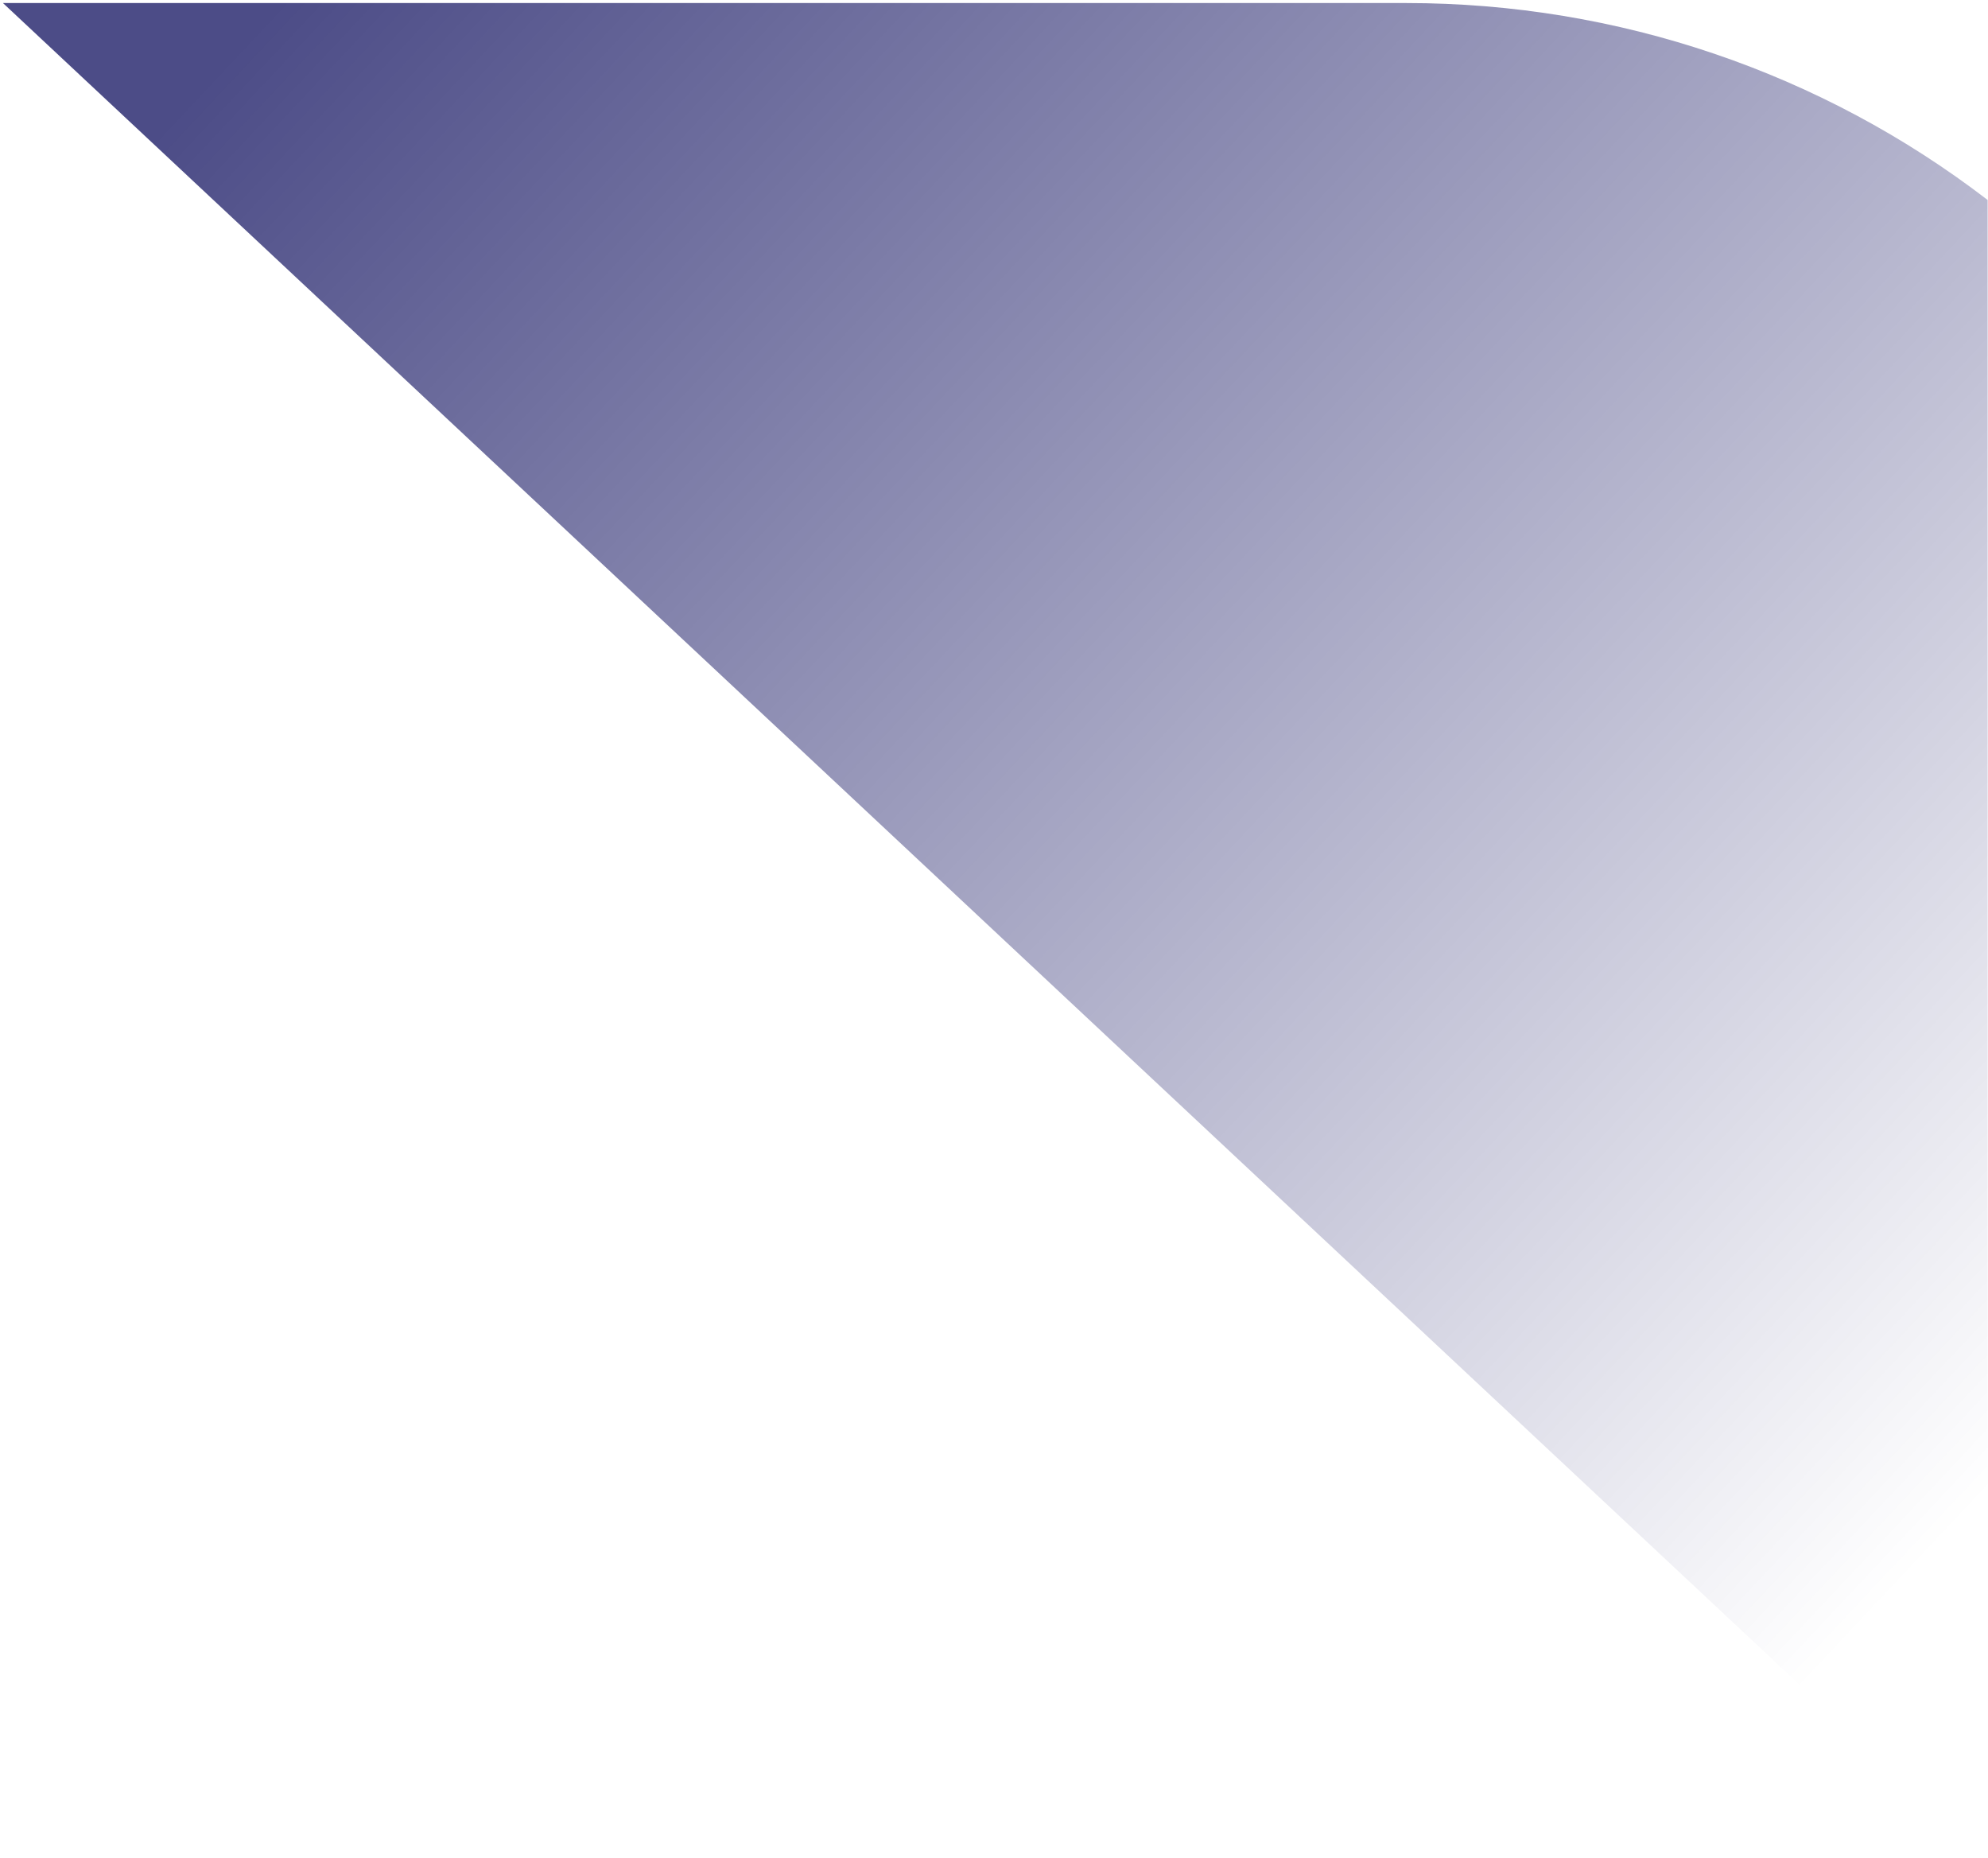 <?xml version="1.0" encoding="UTF-8"?> <svg xmlns="http://www.w3.org/2000/svg" width="595" height="556" viewBox="0 0 595 556" fill="none"><path d="M594.884 59.835L594.884 555.911C590.172 552.088 585.576 548.1 581.094 543.881L0.884 0.911L420.917 0.911C484.31 0.911 545.18 21.686 594.884 59.835Z" fill="url(#paint0_linear_1211_82)" fill-opacity="0.7"></path><defs><linearGradient id="paint0_linear_1211_82" x1="619.954" y1="420.242" x2="127.065" y2="-42.665" gradientUnits="userSpaceOnUse"><stop stop-color="#000054" stop-opacity="0"></stop><stop offset="1" stop-color="#000054"></stop></linearGradient></defs></svg> 
